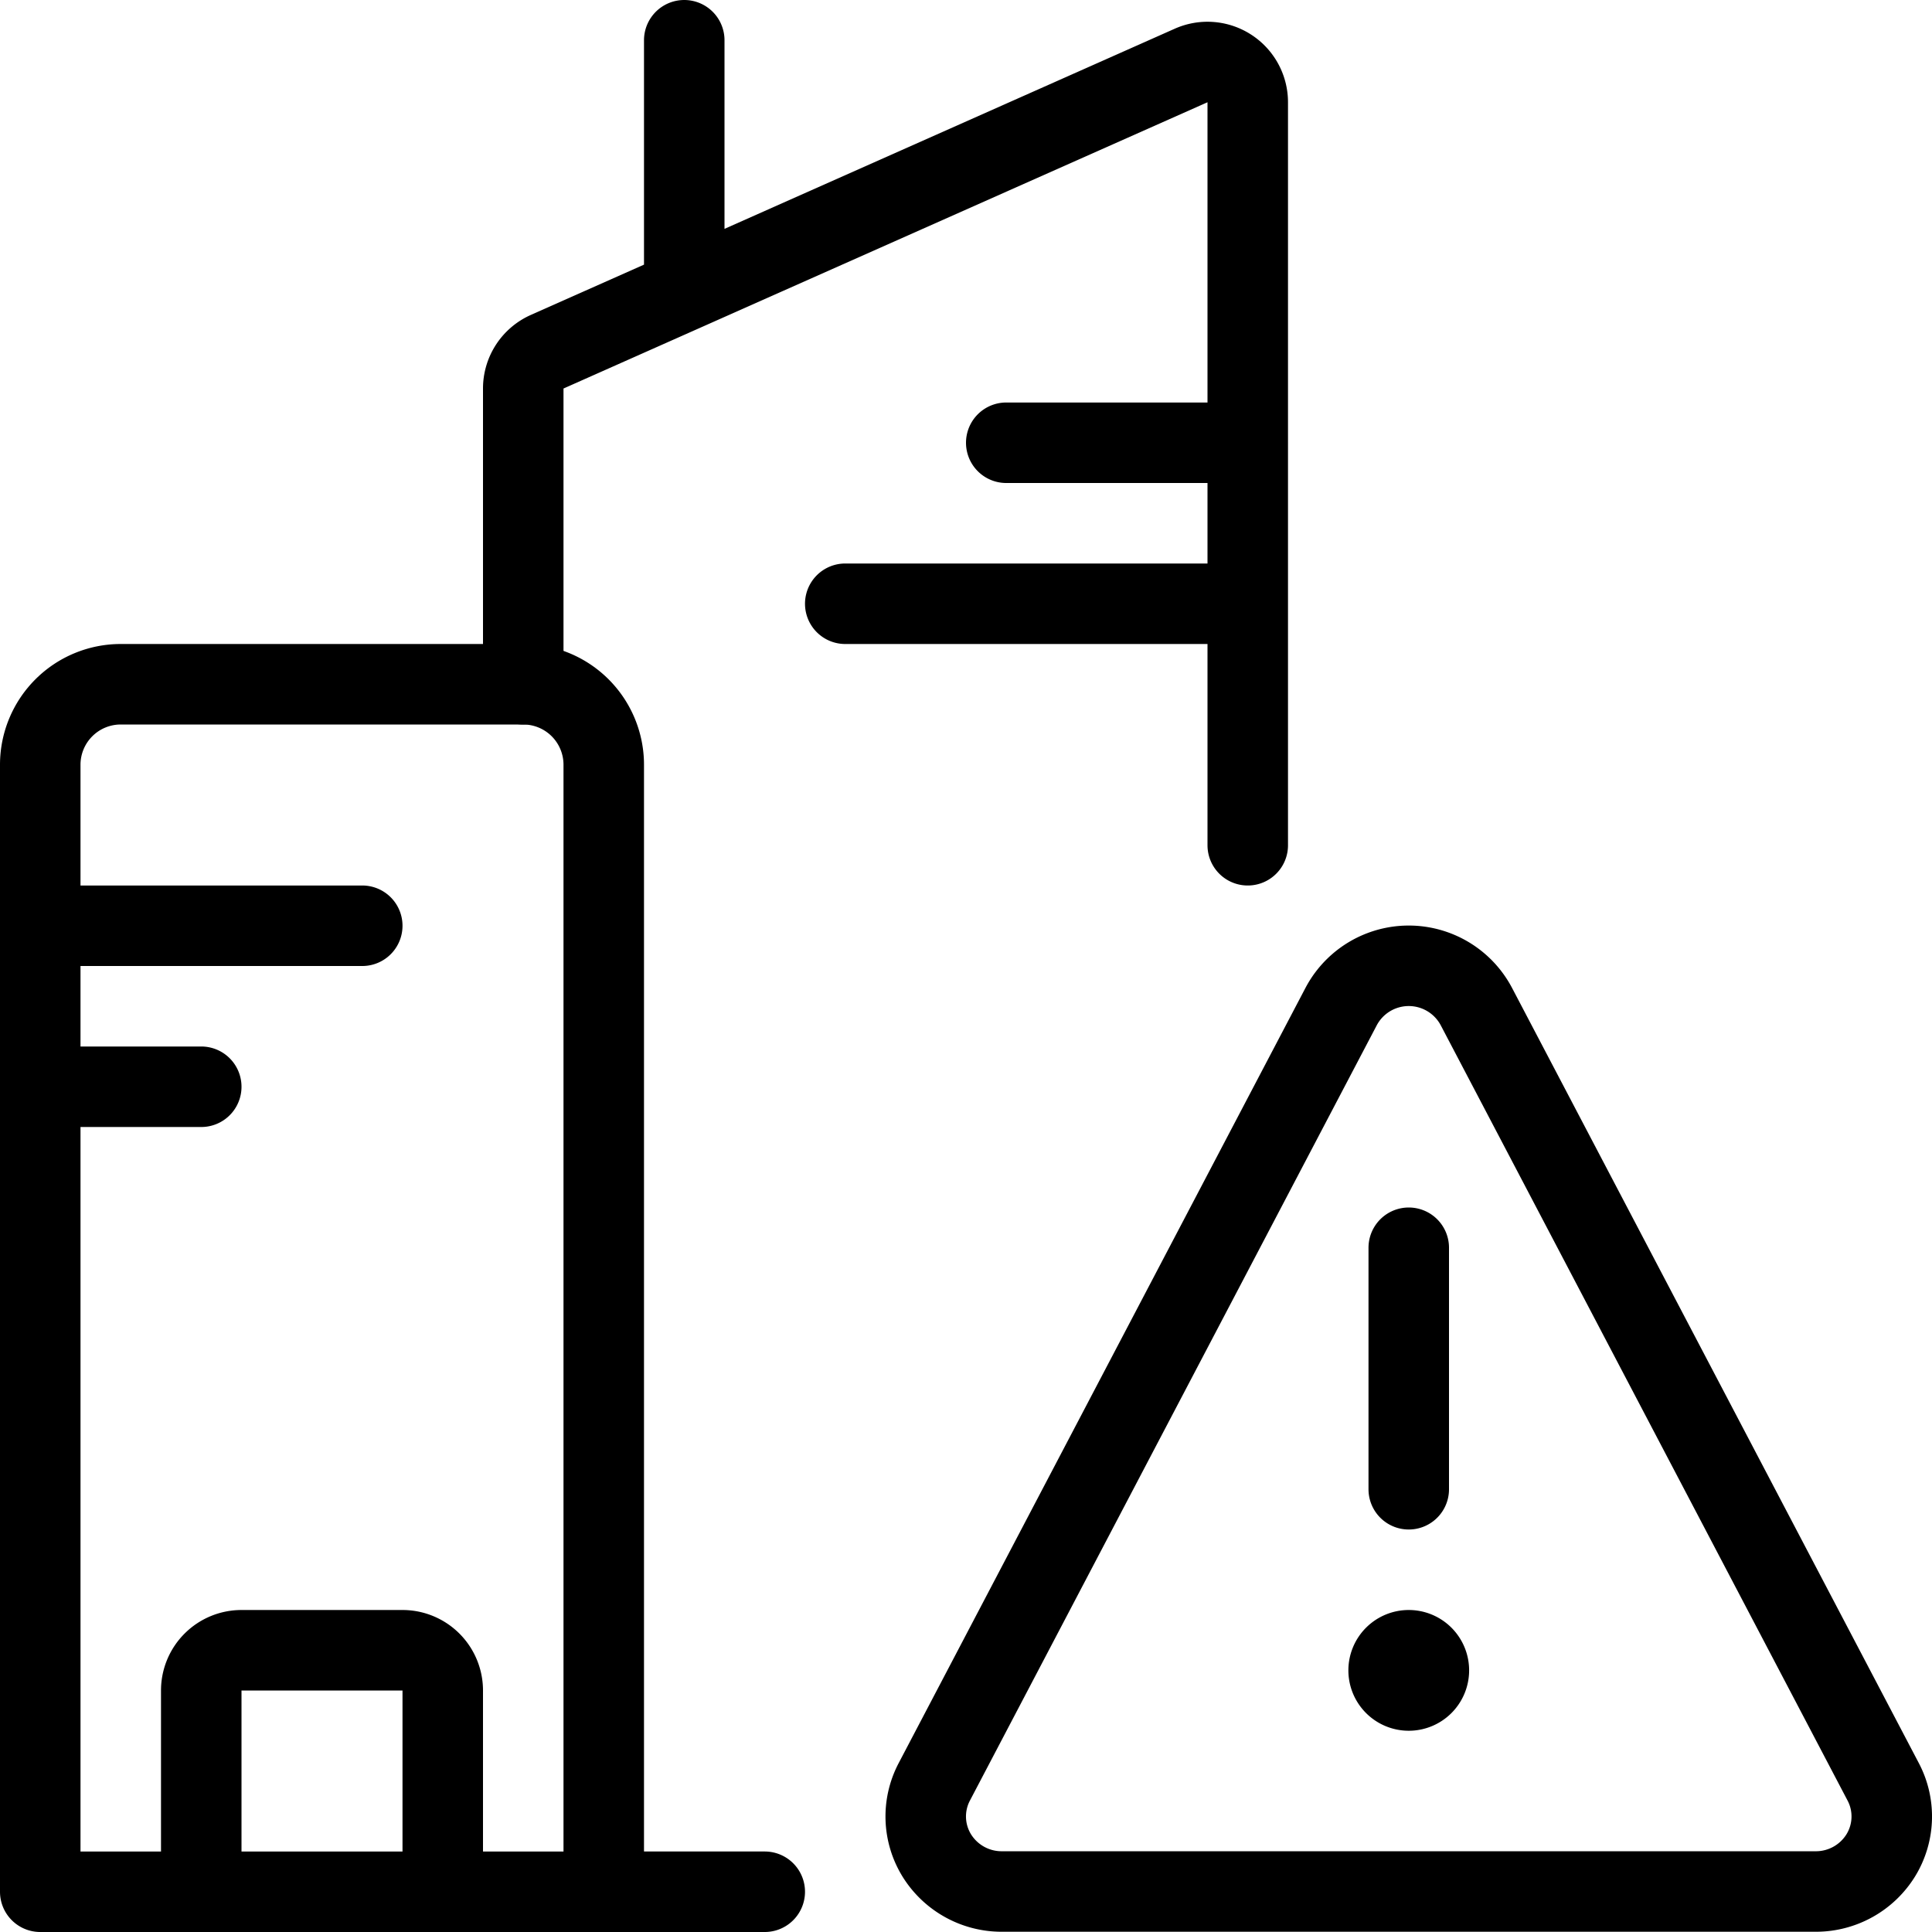 <svg xmlns="http://www.w3.org/2000/svg" viewBox="0 0 24 24" stroke="black"><path d="M17.5 20.5a.25.25 0 1 1-.25.25.25.25 0 0 1 .25-.25m0-2v-3" fill="none" stroke-linecap="round" stroke-linejoin="round"/><path d="M18.338 12.5a.95.95 0 0 0-1.676 0l-5.056 9.635a.923.923 0 0 0 .031.914.948.948 0 0 0 .807.448h10.112a.948.948 0 0 0 .807-.448.923.923 0 0 0 .031-.914ZM7.5 23.5h-7v-14a1 1 0 0 1 1-1h5a1 1 0 0 1 1 1Z" fill="none" stroke-linecap="round" stroke-linejoin="round"/><path d="M6.5 8.5V4.825a.5.5 0 0 1 .3-.457l8-3.556a.5.5 0 0 1 .7.457V10.5m-10 13V21a.5.5 0 0 0-.5-.5H3a.5.5 0 0 0-.5.5v2.5m-2-12h4m8-6h3m-5 2h5m-15 6h2m6-9.889V.5m-1 23h2" fill="none" stroke-linecap="round" stroke-linejoin="round"/></svg>